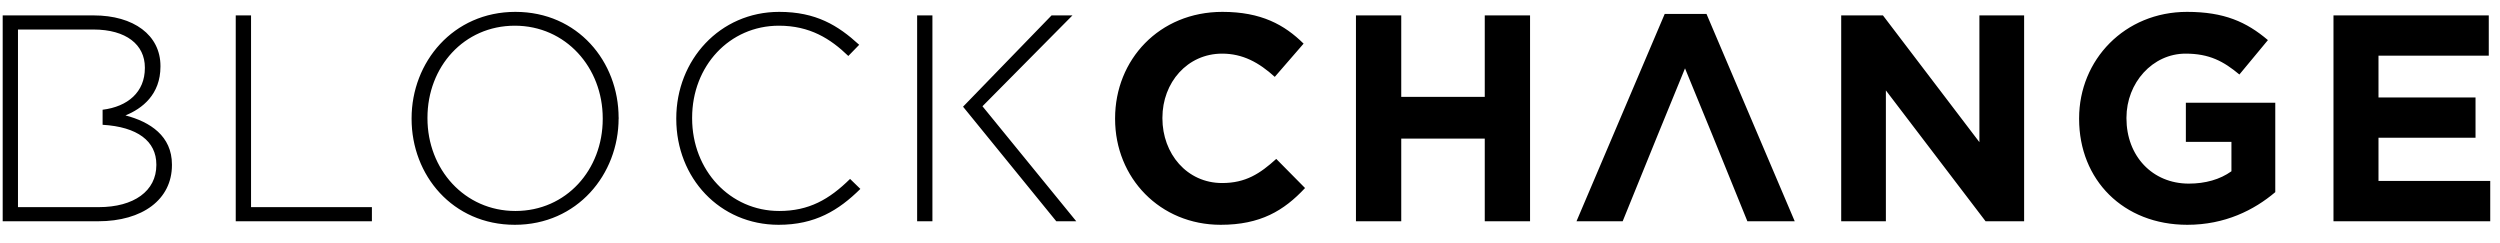 <svg width="247" height="24" viewBox="0 0 247 24" fill="none" xmlns="http://www.w3.org/2000/svg">
<g clip-path="url(#clip0_1658_2549)">
<path fill-rule="evenodd" clip-rule="evenodd" d="M1.776 10.906V2.916H9.229C12.482 2.916 14.313 4.426 14.313 6.665V6.724C14.313 9.102 12.624 10.533 10.137 10.843V12.329C13.582 12.532 15.447 13.943 15.447 16.254V16.311C15.447 18.868 13.237 20.465 9.75 20.465H1.776V12.3V10.906ZM12.395 11.402C14.051 10.732 15.853 9.338 15.853 6.578V6.519C15.853 3.468 13.209 1.522 9.257 1.522H0.266V21.861H9.694C14.081 21.861 16.988 19.71 16.988 16.311V16.254C16.988 13.435 14.834 12.041 12.395 11.402ZM230.548 21.861V1.522H245.891V5.502H234.995V9.628H244.582V13.61H234.995V17.879H246.035V21.861H230.548ZM216.107 22.21C209.773 22.21 205.416 17.764 205.416 11.748V11.69C205.416 5.908 209.919 1.173 216.081 1.173C219.74 1.173 221.948 2.162 224.07 3.962L221.252 7.361C219.683 6.054 218.286 5.299 215.934 5.299C212.679 5.299 210.094 8.175 210.094 11.633V11.69C210.094 15.41 212.649 18.141 216.255 18.141C217.881 18.141 219.334 17.735 220.466 16.922V14.015H215.963V10.151H224.797V18.983C222.705 20.757 219.827 22.21 216.107 22.21ZM196.176 21.861L186.325 8.932V21.861H181.911V1.522H186.035L195.565 14.044V1.522H199.983V21.861H196.176ZM169.185 13.348L166.479 6.752L163.778 13.348H169.185ZM163.778 13.348L160.32 21.861H155.758L164.474 1.376H168.602L177.319 21.861H172.641L169.185 13.348H163.778ZM146.694 21.861V13.695H138.443V21.861H133.968V1.522H138.443V9.571H146.694V1.522H151.169V21.861H146.694ZM120.602 22.21C114.615 22.21 110.171 17.589 110.171 11.748V11.69C110.171 5.908 114.528 1.173 120.775 1.173C124.612 1.173 126.908 2.452 128.795 4.311L125.948 7.594C124.379 6.17 122.78 5.299 120.746 5.299C117.318 5.299 114.846 8.146 114.846 11.633V11.69C114.846 15.178 117.26 18.084 120.746 18.084C123.072 18.084 124.494 17.153 126.094 15.7L128.939 18.578C126.849 20.816 124.525 22.21 120.602 22.21ZM92.123 14.888V21.861H90.613V1.522H92.123V14.888ZM103.894 1.522H105.958L97.067 10.498L106.335 21.861H104.361L95.149 10.542L103.894 1.522ZM76.927 22.21C71.114 22.21 66.816 17.589 66.816 11.748V11.69C66.816 5.938 71.114 1.173 76.985 1.173C80.618 1.173 82.796 2.508 84.888 4.426L83.814 5.53C82.041 3.815 80.005 2.539 76.955 2.539C72.074 2.539 68.382 6.519 68.382 11.633V11.69C68.382 16.834 72.133 20.845 76.985 20.845C79.918 20.845 81.923 19.71 83.987 17.677L85.004 18.665C82.855 20.786 80.531 22.21 76.927 22.21ZM59.55 11.69C59.55 6.665 55.892 2.539 50.865 2.539C45.836 2.539 42.233 6.606 42.233 11.633V11.69C42.233 16.719 45.895 20.845 50.921 20.845C55.948 20.845 59.55 16.775 59.55 11.748V11.69ZM50.865 22.21C44.703 22.21 40.665 17.299 40.665 11.748V11.69C40.665 6.141 44.762 1.173 50.921 1.173C57.083 1.173 61.119 6.084 61.119 11.633C61.15 11.661 61.15 11.661 61.119 11.69C61.119 17.24 57.024 22.21 50.865 22.21ZM23.291 21.861V1.522H24.803V20.465H36.744V21.861H23.291Z" fill="black"/>
</g>
<defs>
<clipPath id="clip0_1658_2549">
<rect width="246.545" height="24" fill="black" transform="translate(0.133)"/>
</clipPath>
</defs>
</svg>
